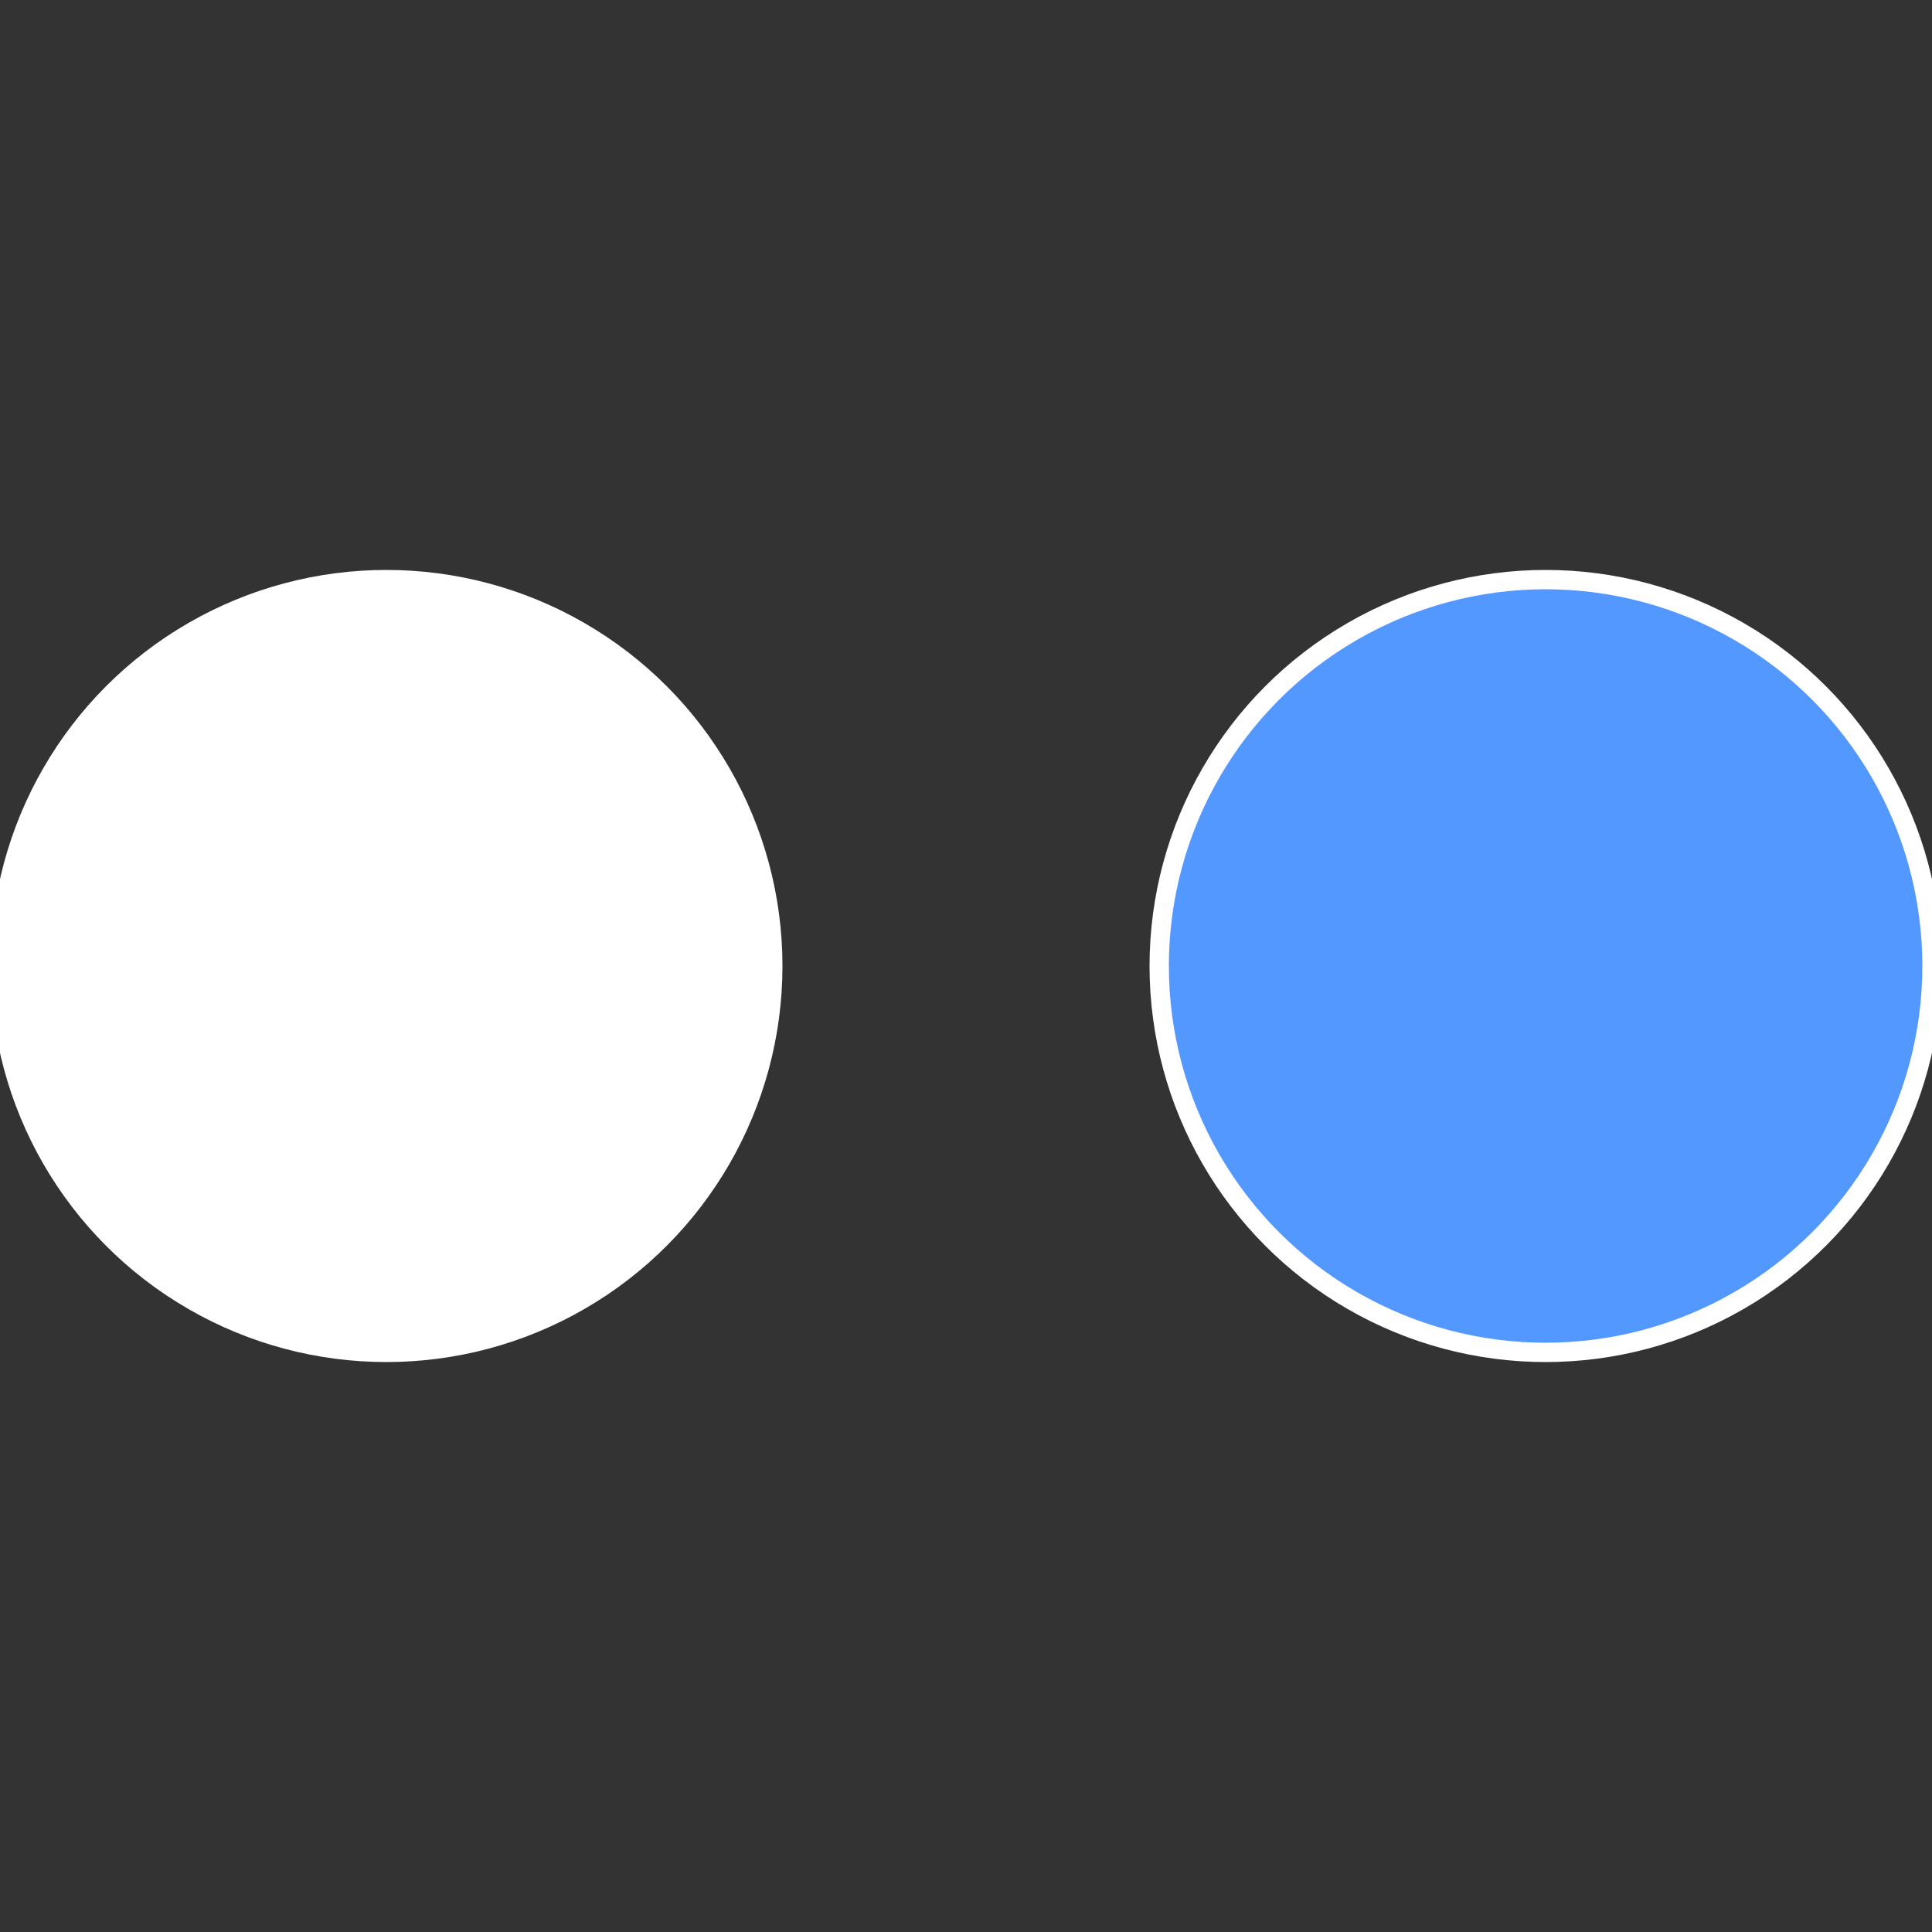 <?xml version="1.0" standalone="no"?>
<svg width="500" height="500" viewBox="-1 -1 2 2" xmlns="http://www.w3.org/2000/svg">
 
                <rect x="-1" y="-1" width="2" height="2" fill="#333333" stroke="none"/>
 
                <circle cx="0.6" cy="0" r="0.4" fill="#5298ffffffffffffae5effffffffffffcf36" stroke="#fff" stroke-width="1%" />
             
                <circle cx="-0.6" cy="7.3478807948841E-17" r="0.4" fill="#ffffffffffffae5e529831c0" stroke="#fff" stroke-width="1%" />
            </svg>
